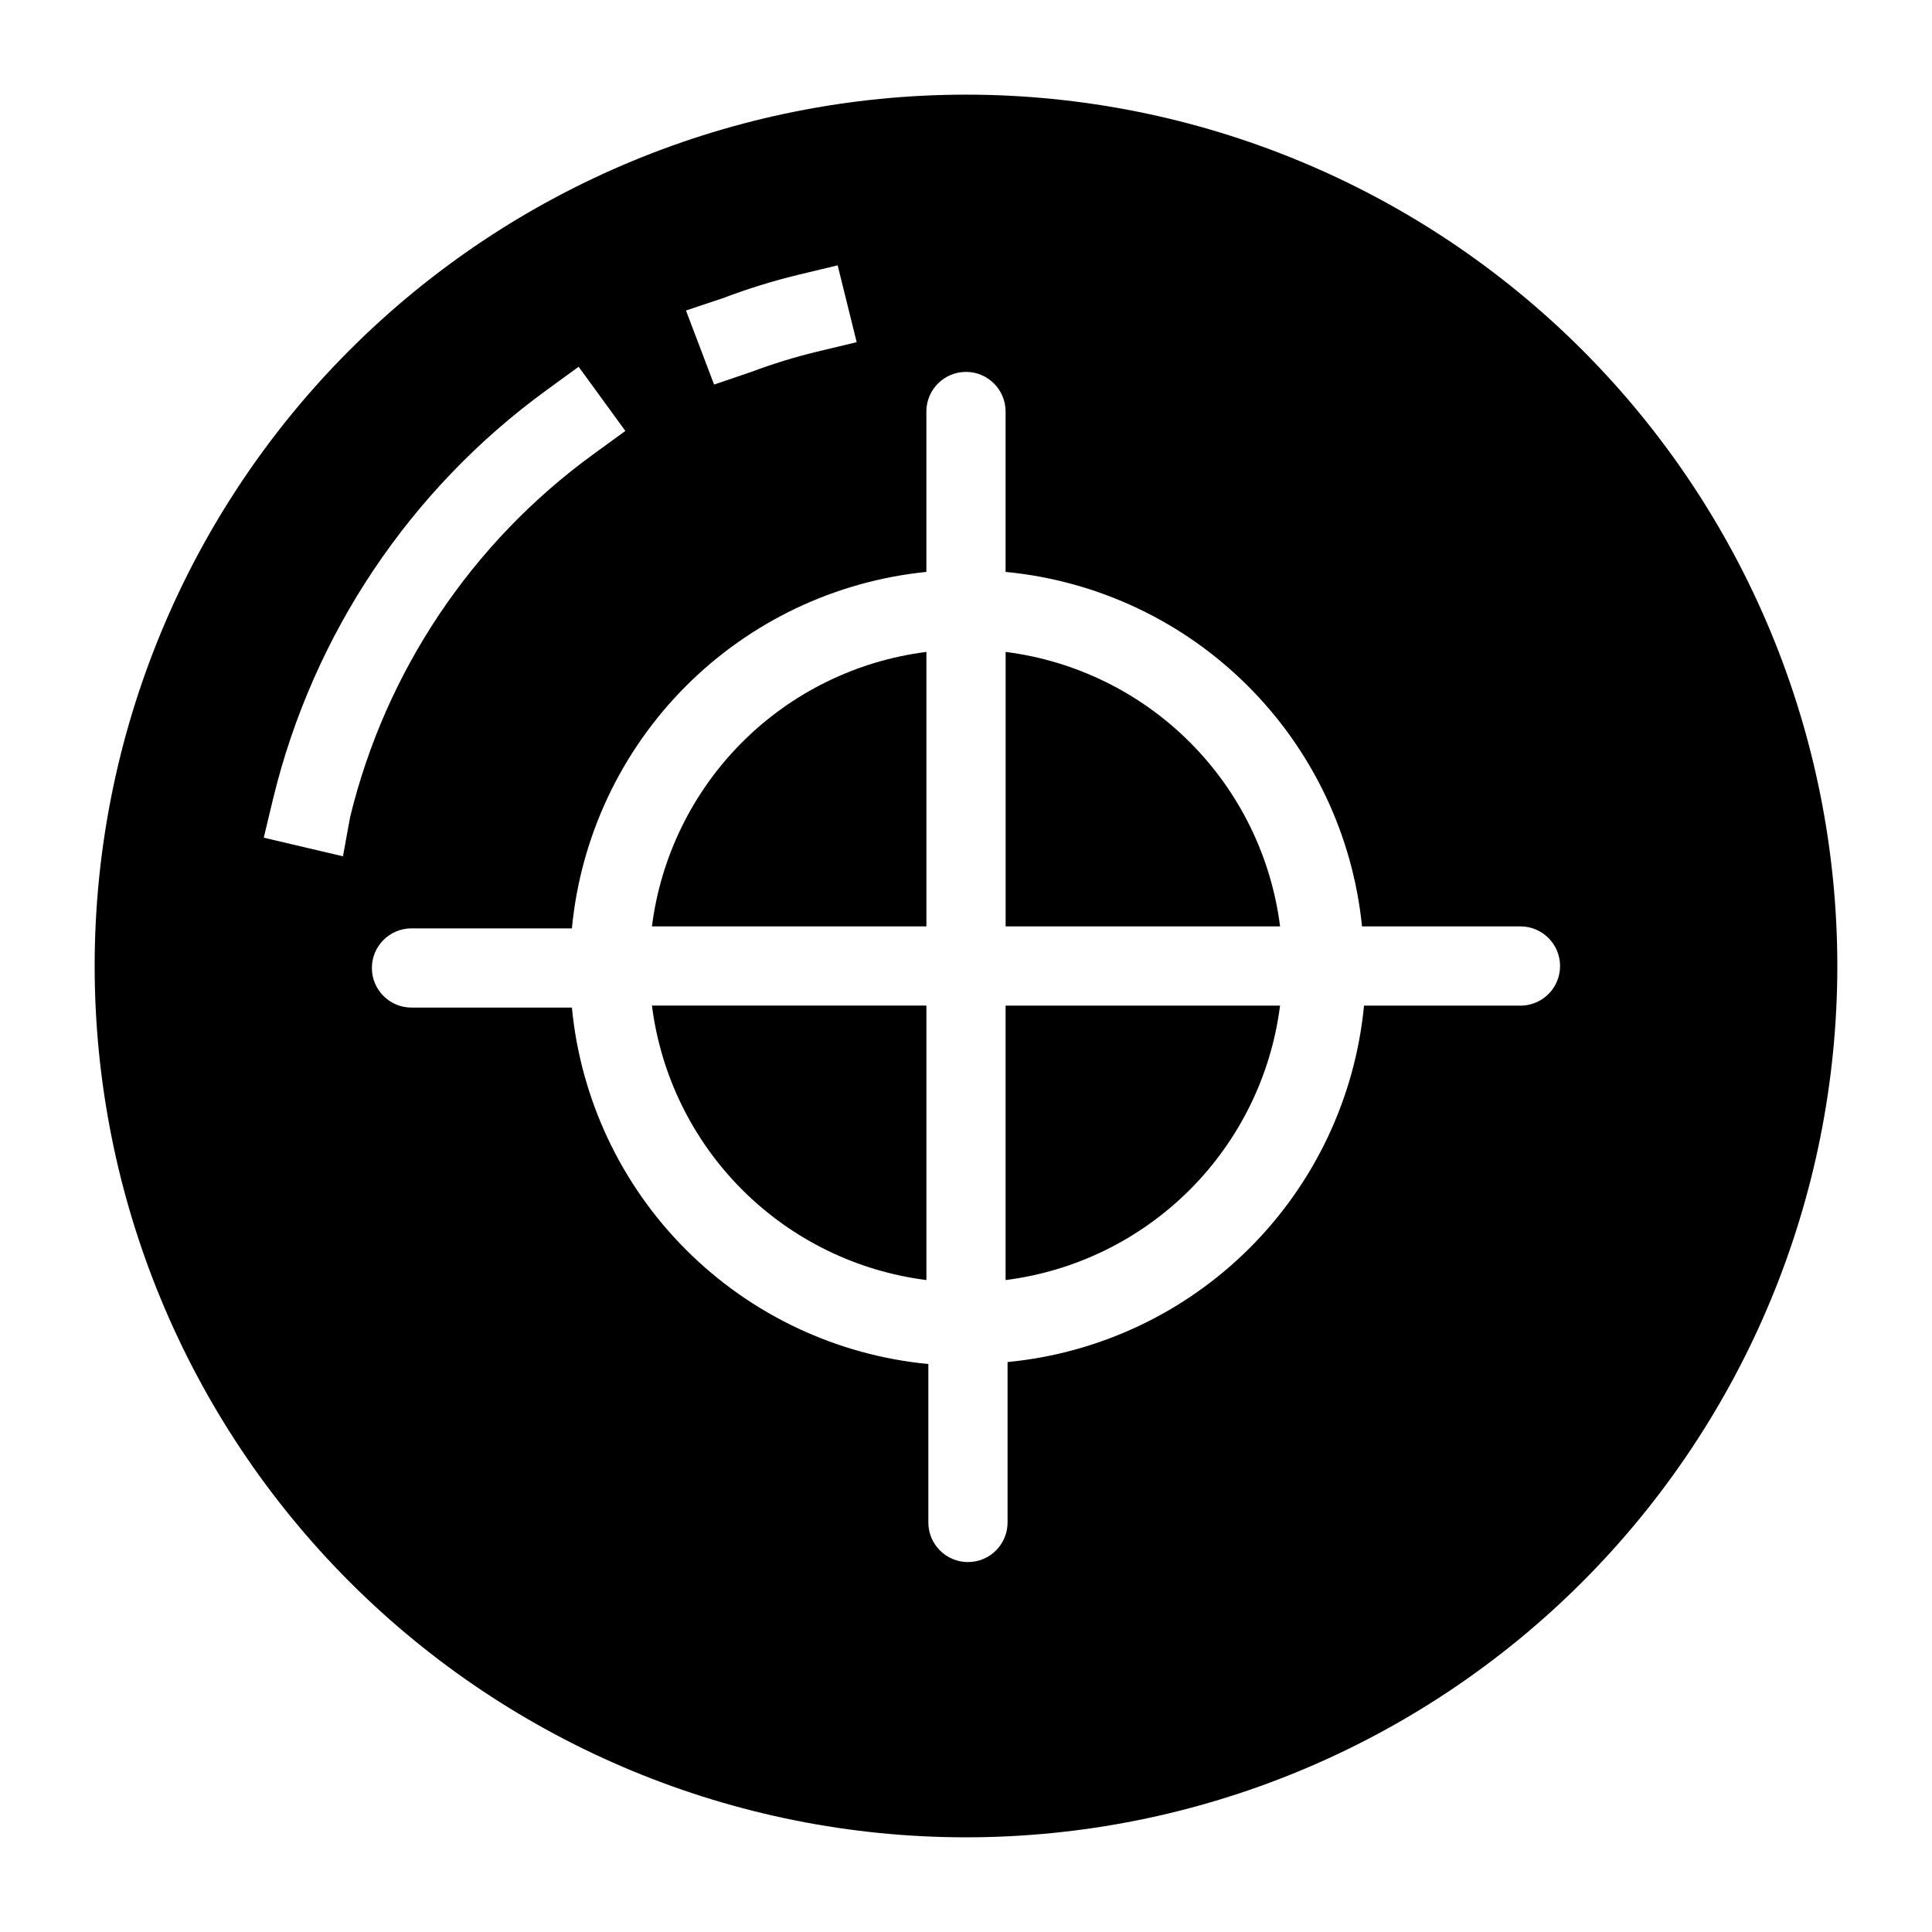 <?xml version="1.0" encoding="UTF-8"?>
<!-- Uploaded to: SVG Repo, www.svgrepo.com, Generator: SVG Repo Mixer Tools -->
<svg fill="#000000" width="800px" height="800px" version="1.1" viewBox="144 144 512 512" xmlns="http://www.w3.org/2000/svg">
 <path d="m410.5 389.5v-72.738c18.473 2.344 35.641 10.758 48.809 23.926 13.168 13.168 21.586 30.336 23.926 48.812zm-20.992-72.738c-18.477 2.344-35.645 10.758-48.812 23.926-13.168 13.168-21.582 30.336-23.926 48.812h72.738zm-72.738 93.73c2.344 18.473 10.758 35.641 23.926 48.809 13.168 13.168 30.336 21.586 48.812 23.926v-72.734zm314.14-10.496c0 61.242-24.328 119.97-67.633 163.28-43.305 43.305-102.04 67.633-163.28 67.633s-119.98-24.328-163.28-67.633c-43.305-43.305-67.633-102.04-67.633-163.28s24.328-119.98 67.633-163.28 102.04-67.633 163.28-67.633 119.97 24.328 163.28 67.633c43.305 43.305 67.633 102.04 67.633 163.28zm-305.12-173.71 7.453 19.629 9.863-3.359c5.691-2.141 11.512-3.93 17.426-5.356l10.496-2.519-5.039-20.363-10.496 2.519v0.004c-6.773 1.637-13.434 3.707-19.941 6.191zm-89.008 134.25c9.41-38.672 32.25-72.746 64.445-96.145l8.5-6.191-12.383-17.004-8.5 6.191h-0.004c-36.18 26.324-61.844 64.633-72.422 108.11l-2.519 10.496 20.992 4.934zm320.65 39.465c0-2.785-1.105-5.453-3.074-7.422s-4.637-3.074-7.422-3.074h-41.984c-2.438-24.172-13.191-46.75-30.418-63.879-17.223-17.133-39.859-27.754-64.043-30.062v-42.508c0-5.797-4.699-10.496-10.496-10.496s-10.496 4.699-10.496 10.496v42.508c-24.172 2.441-46.75 13.191-63.879 30.418-17.133 17.227-27.754 39.863-30.062 64.047h-42.508c-5.797 0-10.496 4.699-10.496 10.496 0 5.797 4.699 10.496 10.496 10.496h42.508c2.328 24.266 13.027 46.965 30.262 64.199 17.238 17.238 39.938 27.938 64.203 30.266v41.984c0 5.797 4.699 10.496 10.496 10.496 5.797 0 10.496-4.699 10.496-10.496v-42.512c24.266-2.324 46.965-13.023 64.199-30.262 17.238-17.238 27.938-39.934 30.266-64.199h41.984c5.59-0.281 9.977-4.898 9.969-10.496zm-146.94 83.23c18.473-2.34 35.641-10.758 48.809-23.926 13.168-13.168 21.586-30.336 23.926-48.809h-72.734z"/>
</svg>